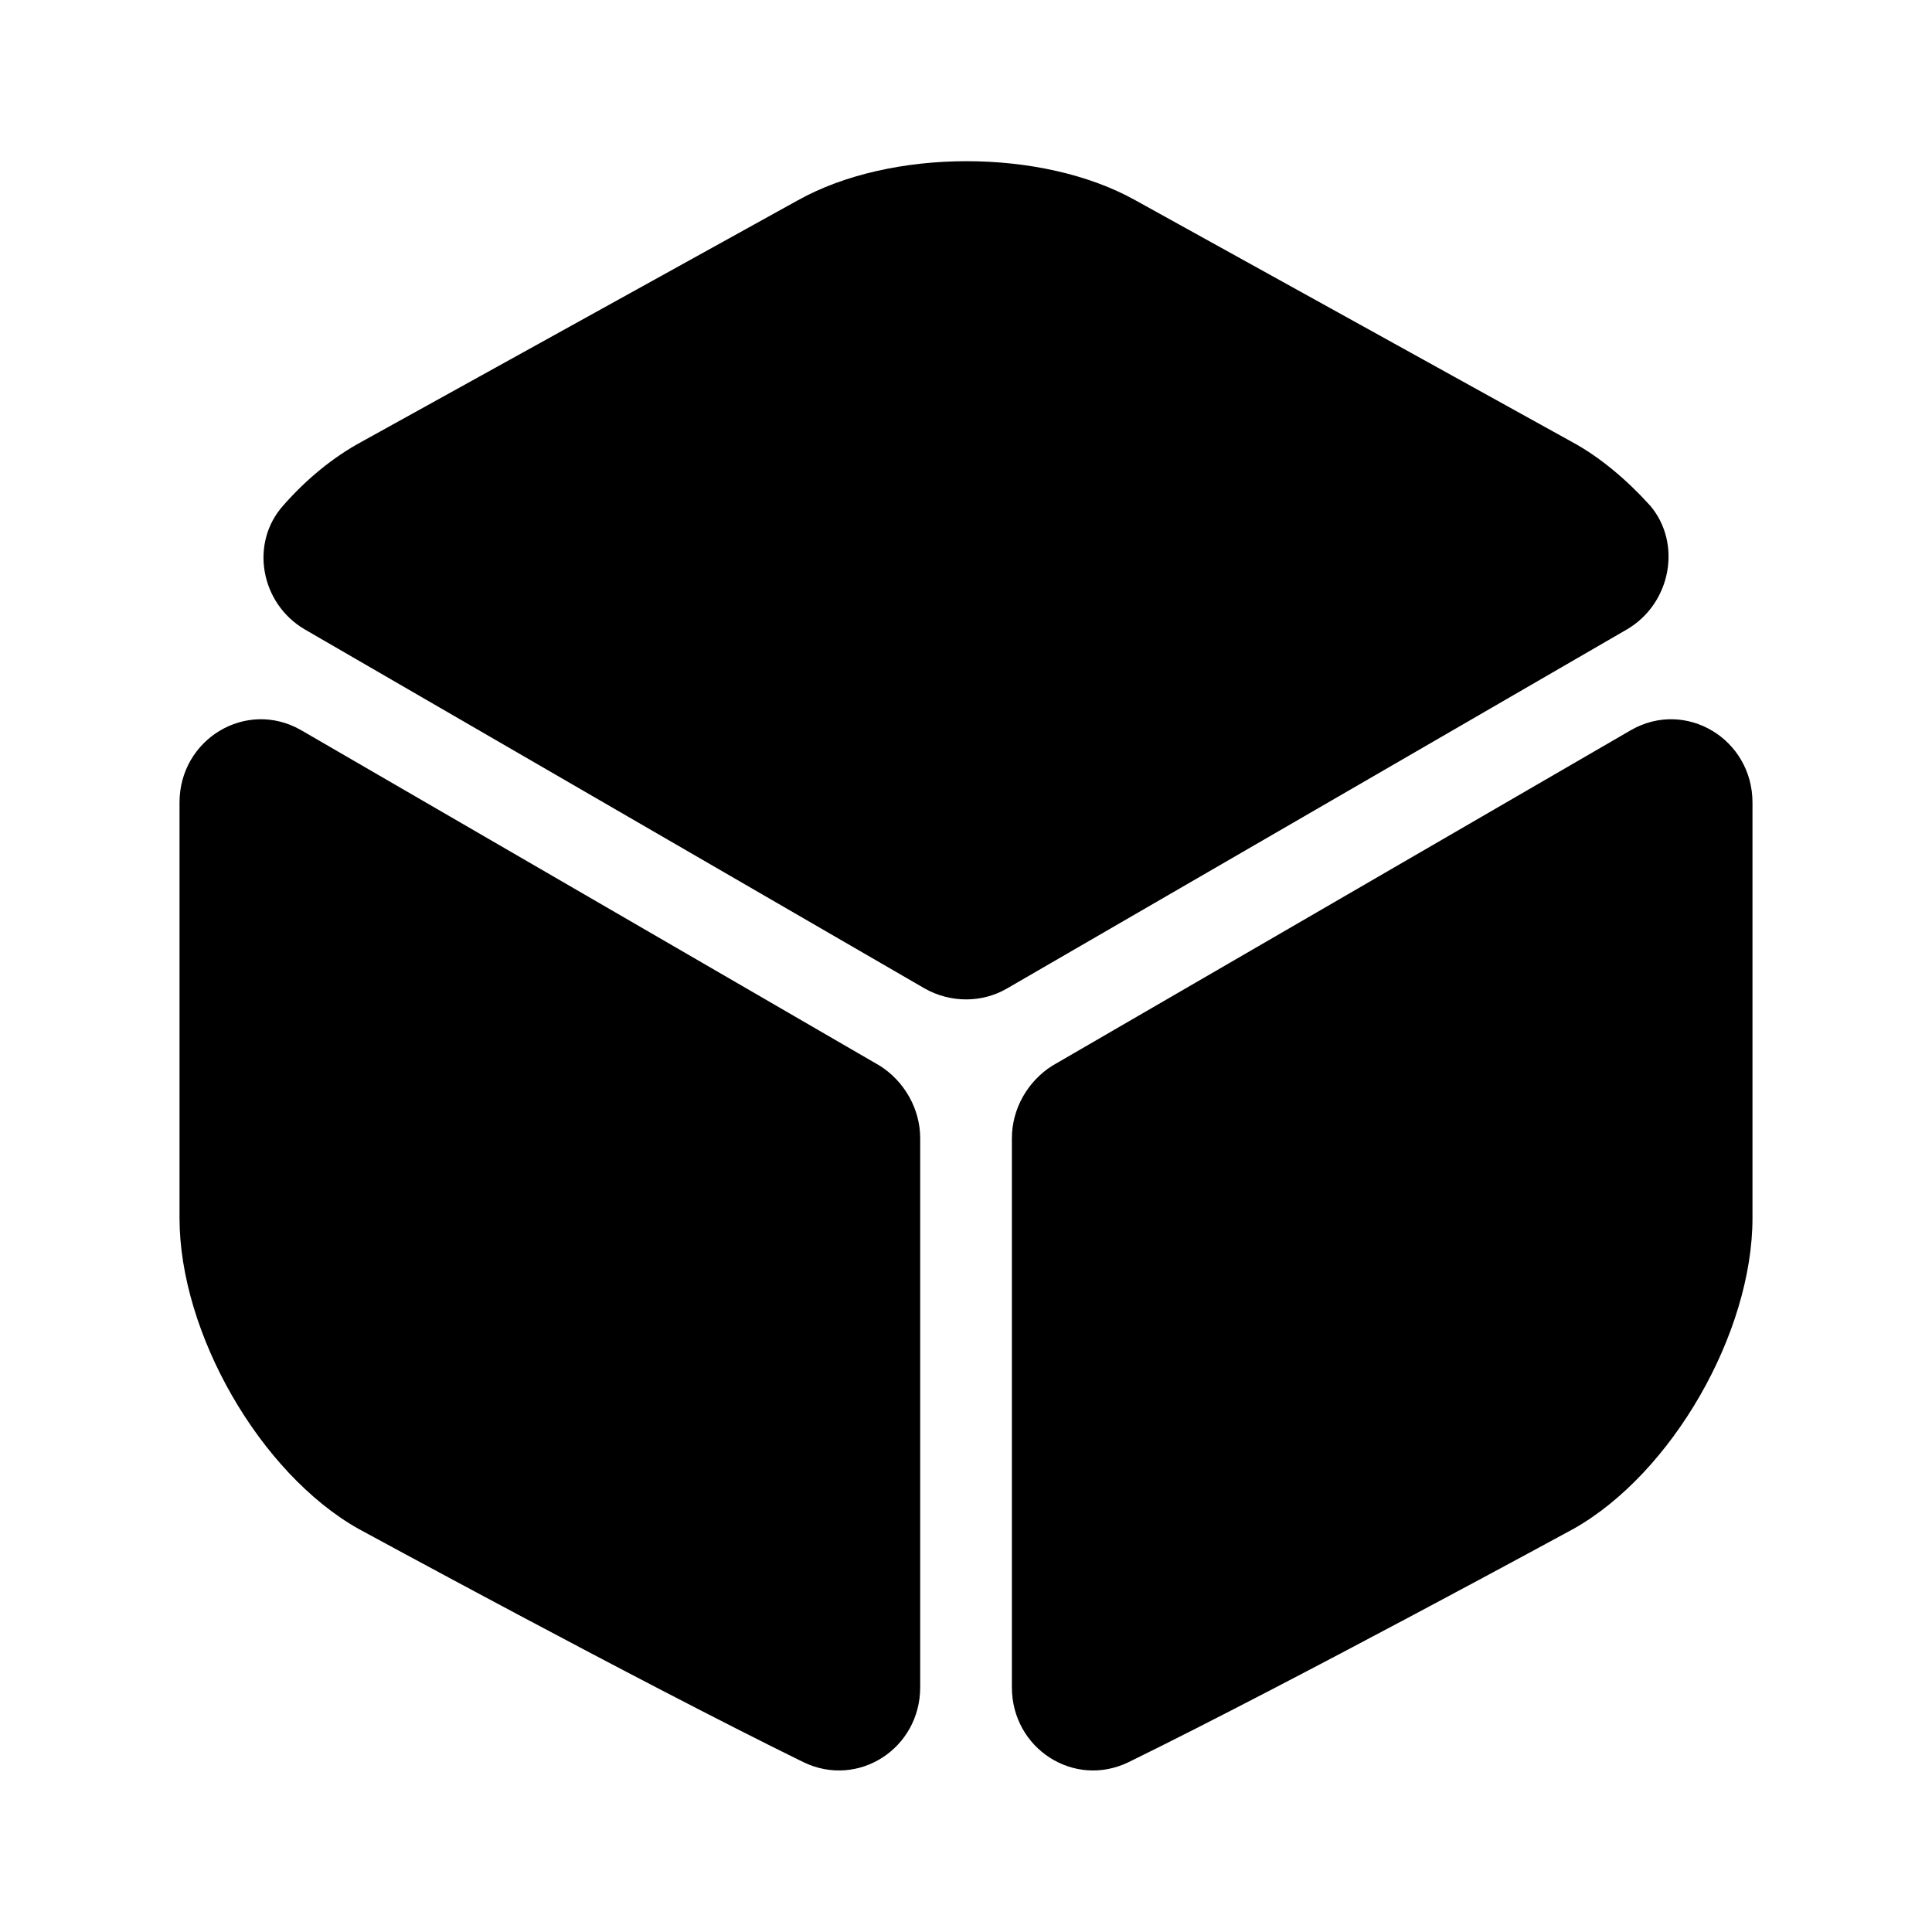 <svg width="24" height="24" viewBox="0 0 24 24" fill="none" xmlns="http://www.w3.org/2000/svg">
<path d="M20.208 7.82L12.508 12.28C12.198 12.46 11.808 12.46 11.488 12.28L3.788 7.82C3.238 7.5 3.098 6.75 3.518 6.28C3.808 5.95 4.138 5.68 4.488 5.49L9.908 2.49C11.068 1.84 12.948 1.84 14.108 2.49L19.528 5.49C19.878 5.68 20.208 5.96 20.498 6.28C20.898 6.75 20.758 7.5 20.208 7.82Z" fill="black"/>
<path d="M11.431 14.14V20.96C11.431 21.72 10.661 22.22 9.98 21.89C7.92 20.88 4.45 18.99 4.45 18.99C3.23 18.3 2.23 16.56 2.23 15.13V9.97C2.23 9.18 3.06 8.68 3.74 9.07L10.931 13.24C11.23 13.43 11.431 13.77 11.431 14.14Z" fill="black"/>
<path d="M12.57 14.14V20.96C12.57 21.72 13.34 22.22 14.02 21.89C16.08 20.88 19.55 18.99 19.55 18.99C20.77 18.3 21.77 16.56 21.77 15.13V9.97C21.77 9.18 20.94 8.68 20.26 9.07L13.07 13.24C12.77 13.43 12.57 13.77 12.57 14.14Z" fill="black"/>
</svg>
